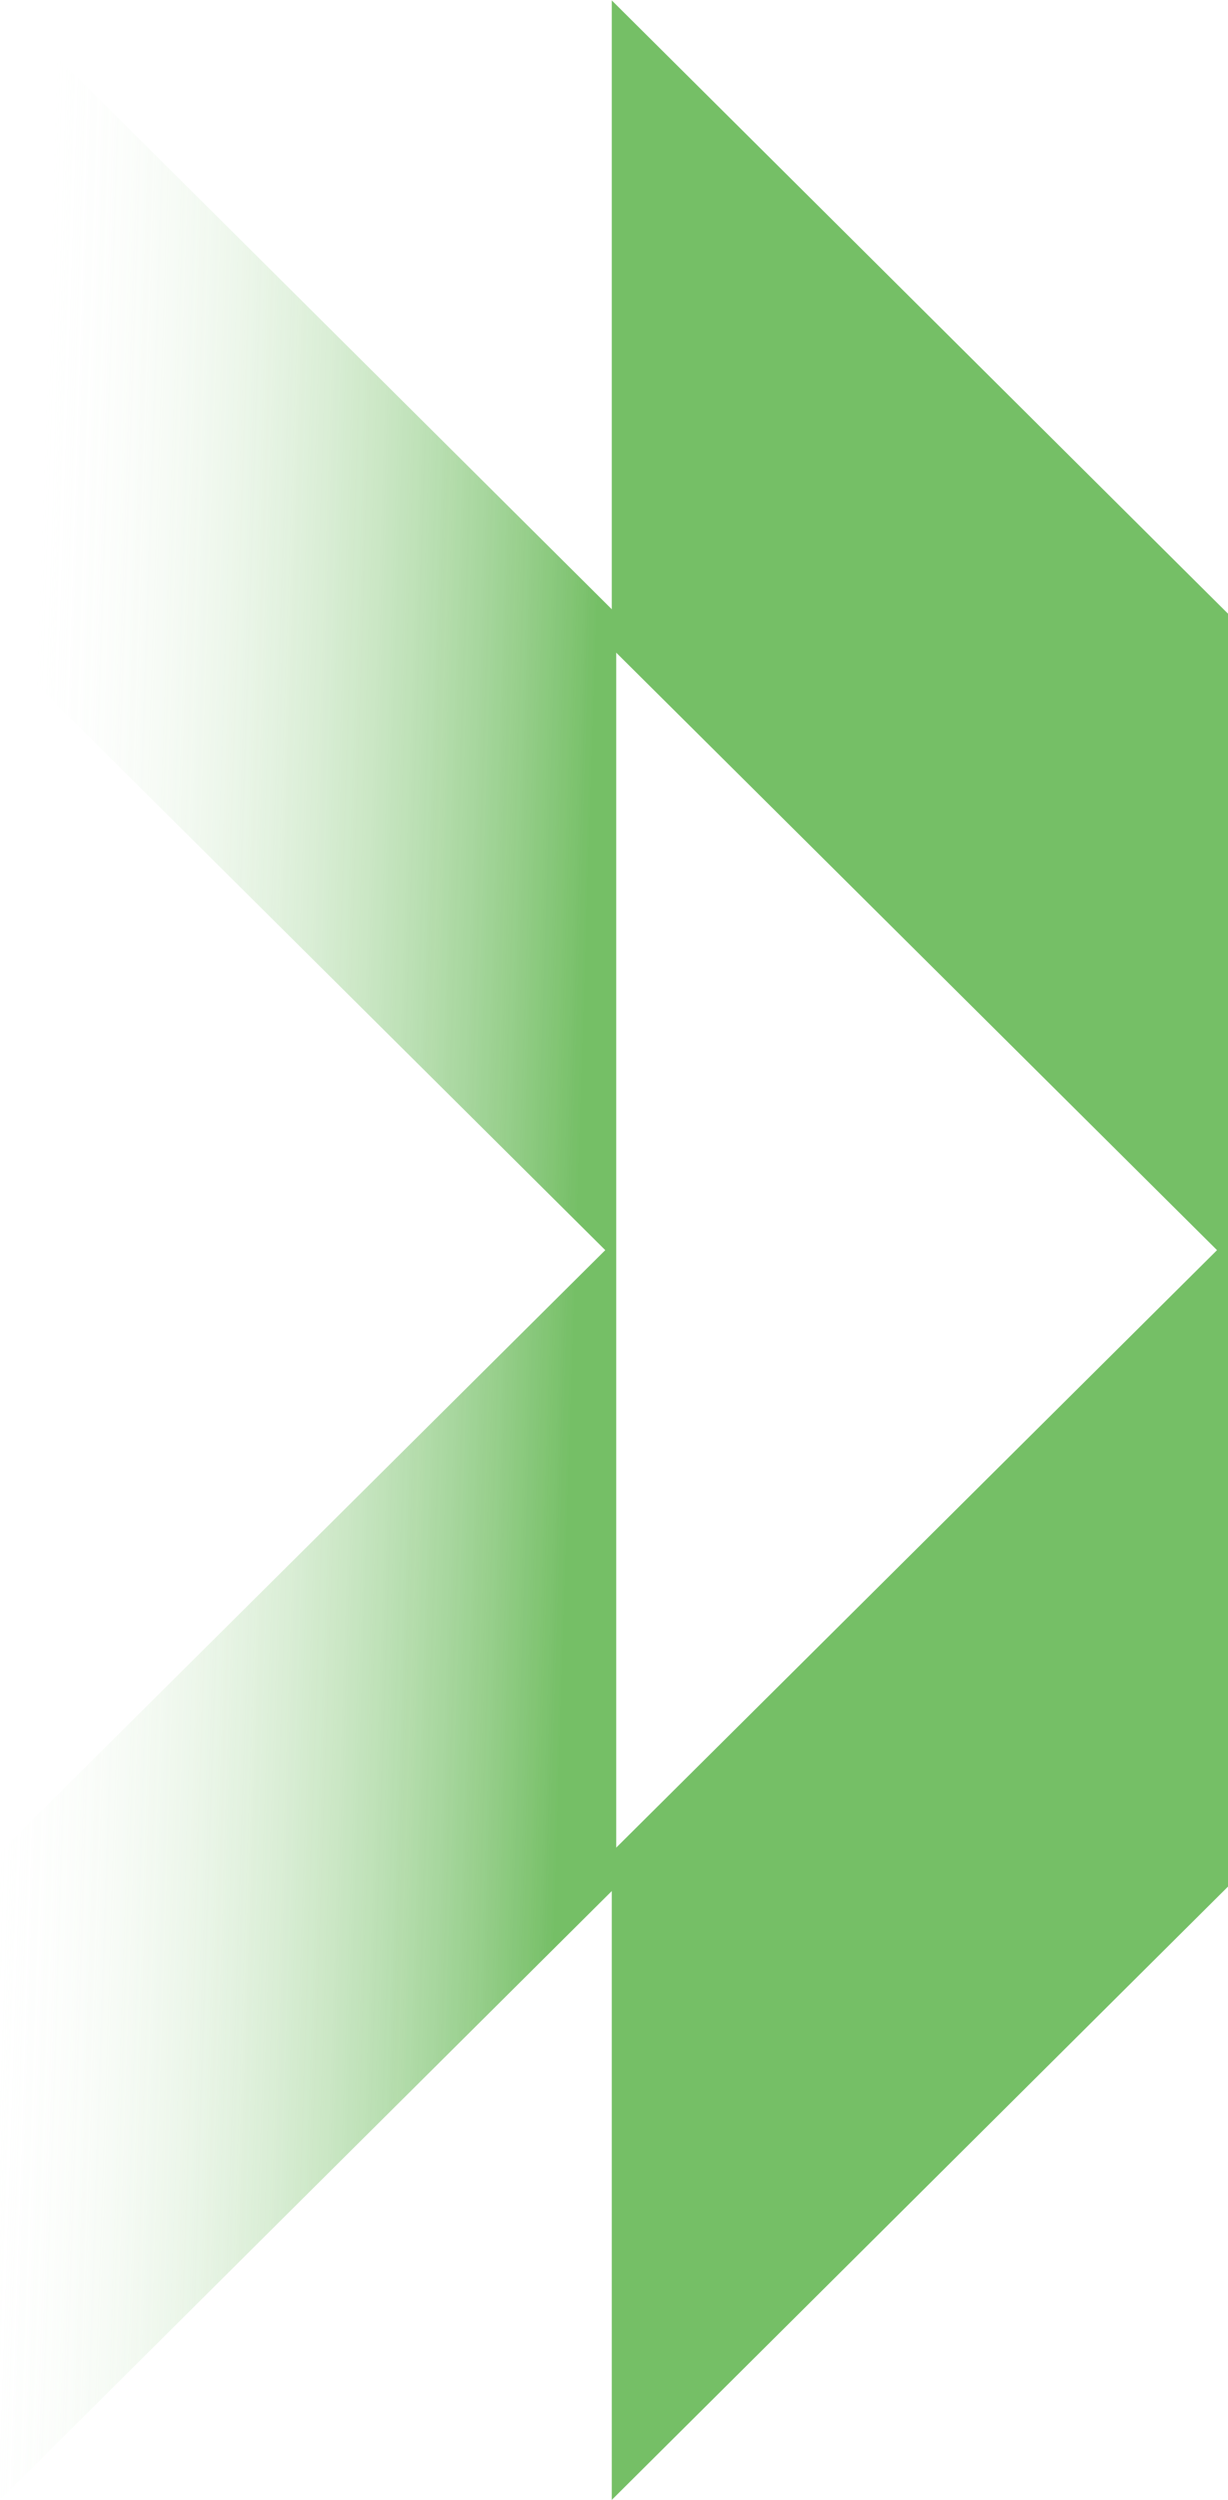 <svg xmlns="http://www.w3.org/2000/svg" xmlns:xlink="http://www.w3.org/1999/xlink" id="Laag_1" width="106.6mm" height="216.9mm" viewBox="0 0 302.3 614.9"><defs><style>      .st0 {        fill: url(#Naamloos_verloop_23);      }      .st1 {        fill: #53af40;      }      .st2 {        opacity: .8;      }    </style><linearGradient id="Naamloos_verloop_23" data-name="Naamloos verloop 23" x1="-267" y1="604.9" x2="-264.7" y2="604.6" gradientTransform="translate(40503.1 372271.5) scale(151.7 -614.9)" gradientUnits="userSpaceOnUse"><stop offset="0" stop-color="#fff" stop-opacity="0"></stop><stop offset=".4" stop-color="#53af40"></stop><stop offset="1" stop-color="#53af40"></stop></linearGradient></defs><g id="Group_22" class="st2"><path id="Path_18" class="st0" d="M0,0v159.4l149,148.1L0,455.6v159.4l151.7-150.9V150.9L0,0Z"></path><path id="Path_19" class="st1" d="M150.6,0v159.4l149,148.1-149,148.1v159.4l151.7-150.9V150.9L150.6,0Z"></path></g></svg>